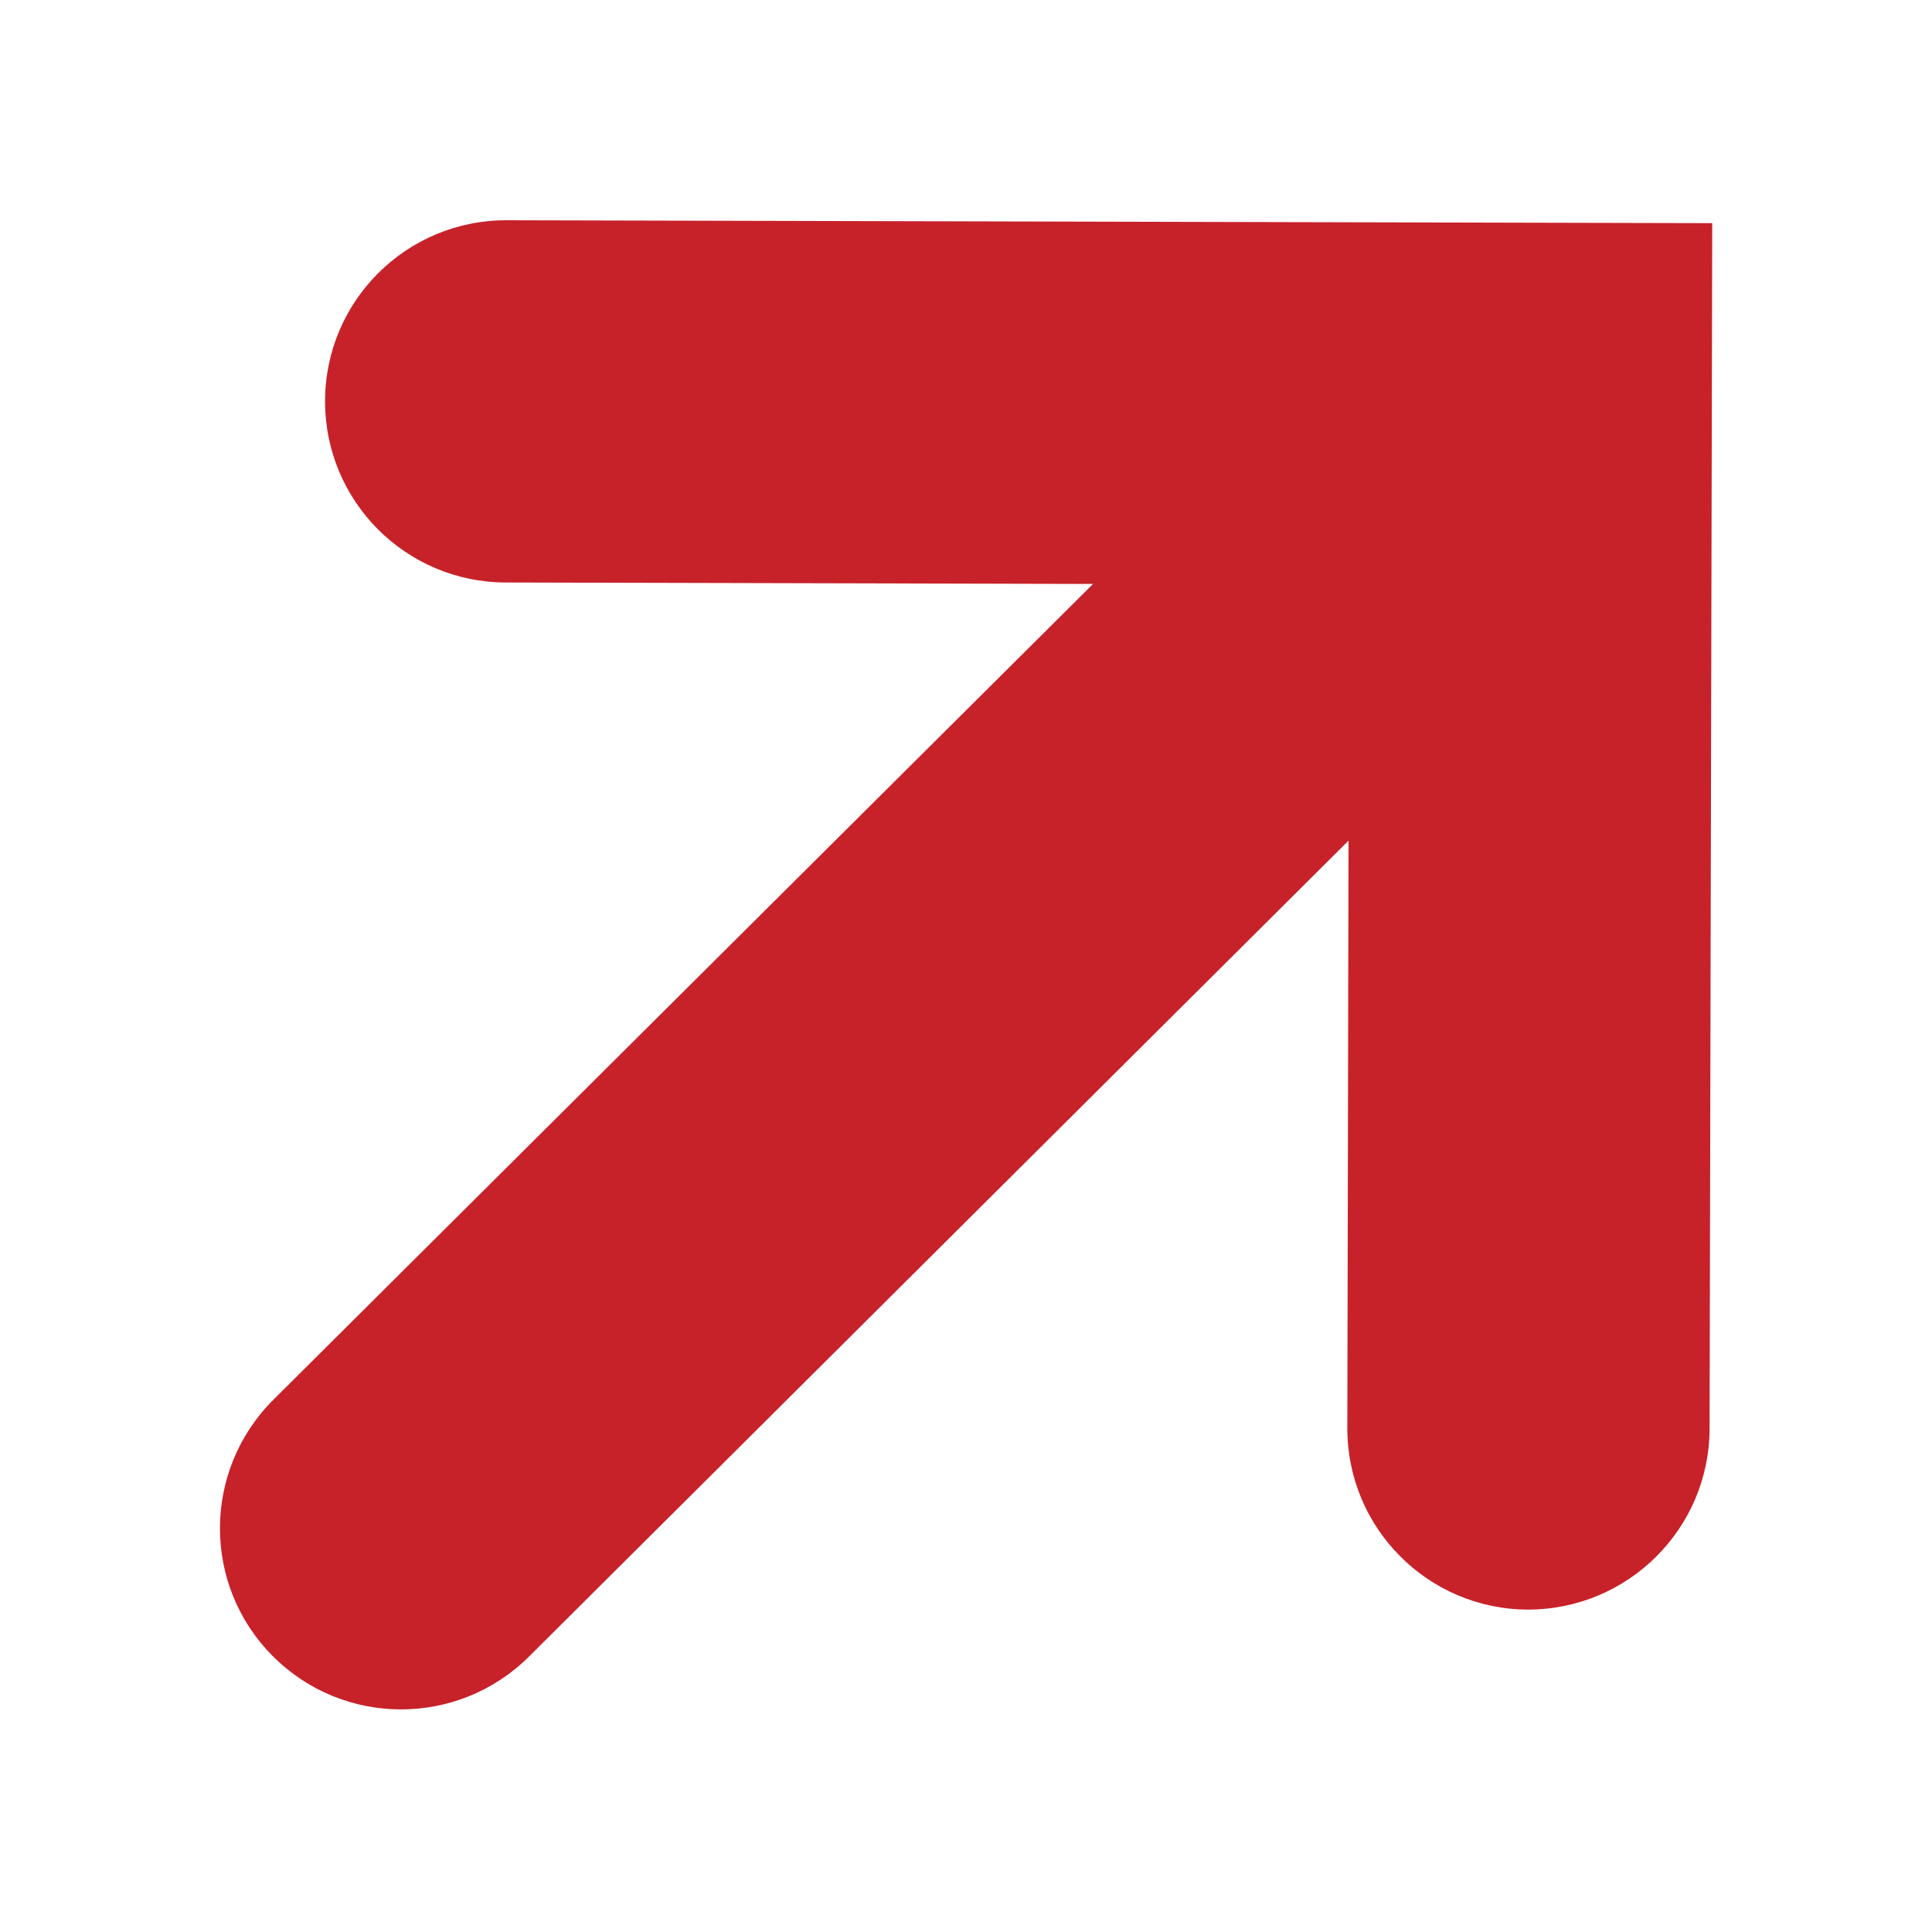 <svg width="8" height="8" viewBox="0 0 8 8" fill="none" xmlns="http://www.w3.org/2000/svg">
<mask id="mask0_7644:625" style="mask-type:alpha" maskUnits="userSpaceOnUse" x="0" y="0" width="8" height="8">
<rect width="8" height="8" fill="#C4C4C4"/>
</mask>
<g mask="url(#mask0_7644:625)">
<path fill-rule="evenodd" clip-rule="evenodd" d="M1.346 1.66C1.345 2.075 1.68 2.411 2.094 2.412L4.526 2.418L1.132 5.796C0.838 6.089 0.837 6.564 1.129 6.857C1.421 7.151 1.896 7.152 2.19 6.86L5.584 3.481L5.579 5.913C5.578 6.327 5.913 6.664 6.327 6.665C6.741 6.665 7.078 6.33 7.079 5.916L7.09 0.924L2.098 0.912C1.683 0.911 1.347 1.246 1.346 1.66Z" fill="#C7222A"/>
</g>
</svg>
